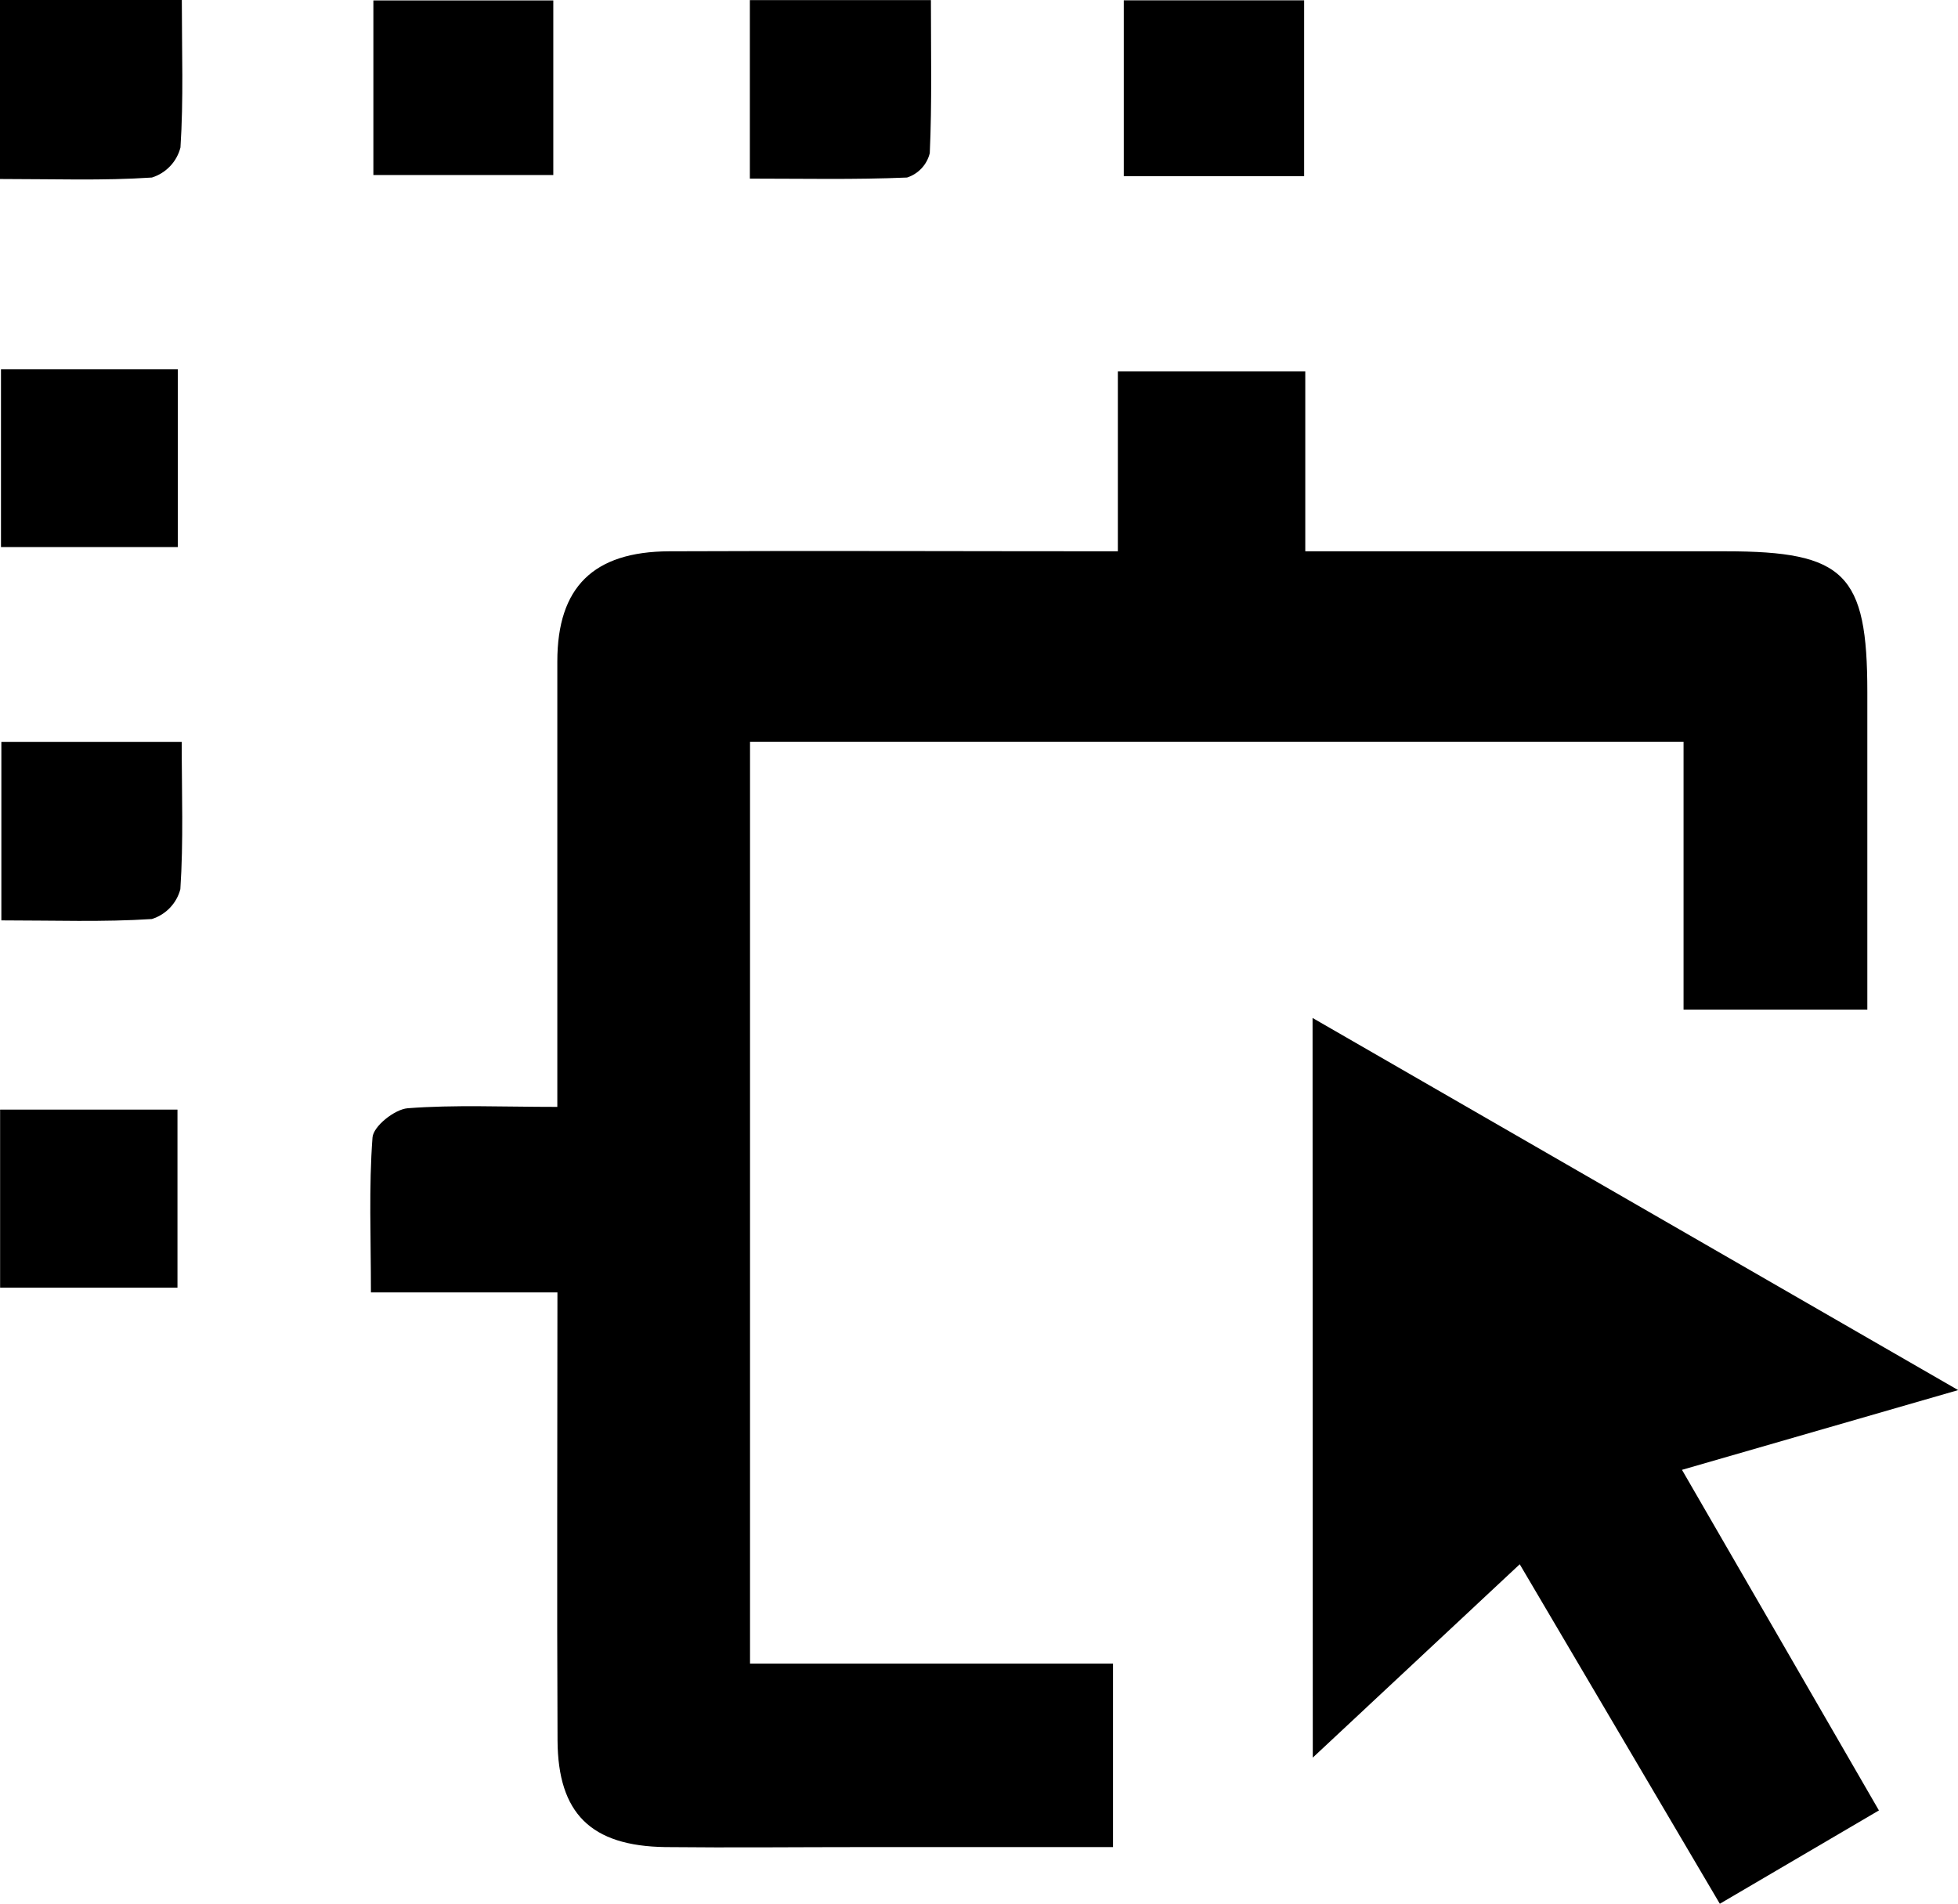 <svg width="36" height="35" viewBox="0 0 36 35" fill="none" xmlns="http://www.w3.org/2000/svg">
<g clip-path="url(#clip0_828_157)">
<path d="M10.249 23.762H6.82C6.82 22.747 6.78 21.825 6.849 20.912C6.866 20.705 7.257 20.395 7.495 20.376C8.358 20.31 9.229 20.351 10.247 20.351V18.776C10.247 16.571 10.247 14.367 10.247 12.162C10.247 10.792 10.913 10.143 12.3 10.136C15.017 10.124 17.718 10.136 20.553 10.136V6.829H23.999V10.136H31.73C33.921 10.136 34.333 10.55 34.333 12.726C34.333 14.649 34.333 16.571 34.333 18.563H30.954V13.638H13.79V30.587H20.464V33.96H15.886C14.668 33.96 13.45 33.973 12.232 33.96C10.863 33.94 10.259 33.34 10.251 32.001C10.238 29.305 10.249 26.631 10.249 23.762Z" fill="black"/>
<path d="M24.133 18.716L36.003 25.558L30.925 27.024C32.152 29.146 33.33 31.18 34.546 33.286L31.621 35.002C30.411 32.947 29.216 30.922 27.942 28.76L24.137 32.315L24.133 18.716Z" fill="black"/>
<path d="M23.978 0.006V3.239H20.662V0.006H23.978Z" fill="black"/>
<path d="M0.002 20.401H3.263V23.675H0.002V20.401Z" fill="black"/>
<path d="M0.018 6.788H3.269V10.058H0.018V6.788Z" fill="black"/>
<path d="M0 3.291V0H3.343C3.343 0.945 3.376 1.831 3.318 2.712C3.285 2.84 3.22 2.959 3.128 3.055C3.036 3.152 2.921 3.224 2.793 3.264C1.899 3.324 0.999 3.291 0 3.291Z" fill="black"/>
<path d="M3.341 13.64C3.341 14.582 3.375 15.469 3.316 16.348C3.283 16.476 3.217 16.593 3.126 16.689C3.034 16.786 2.919 16.857 2.792 16.897C1.9 16.955 1.001 16.922 0.025 16.922V13.64H3.341Z" fill="black"/>
<path d="M13.787 3.284V0.002H17.116C17.116 0.98 17.136 1.9 17.095 2.815C17.07 2.919 17.018 3.015 16.945 3.094C16.872 3.172 16.78 3.231 16.677 3.264C15.722 3.305 14.763 3.284 13.787 3.284Z" fill="black"/>
<path d="M6.865 3.218V0.008H10.173V3.218H6.865Z" fill="black"/>
</g>
<defs>
<clipPath id="clip0_828_157">
<rect width="36" height="35" fill="white"/>
</clipPath>
</defs>
</svg>

